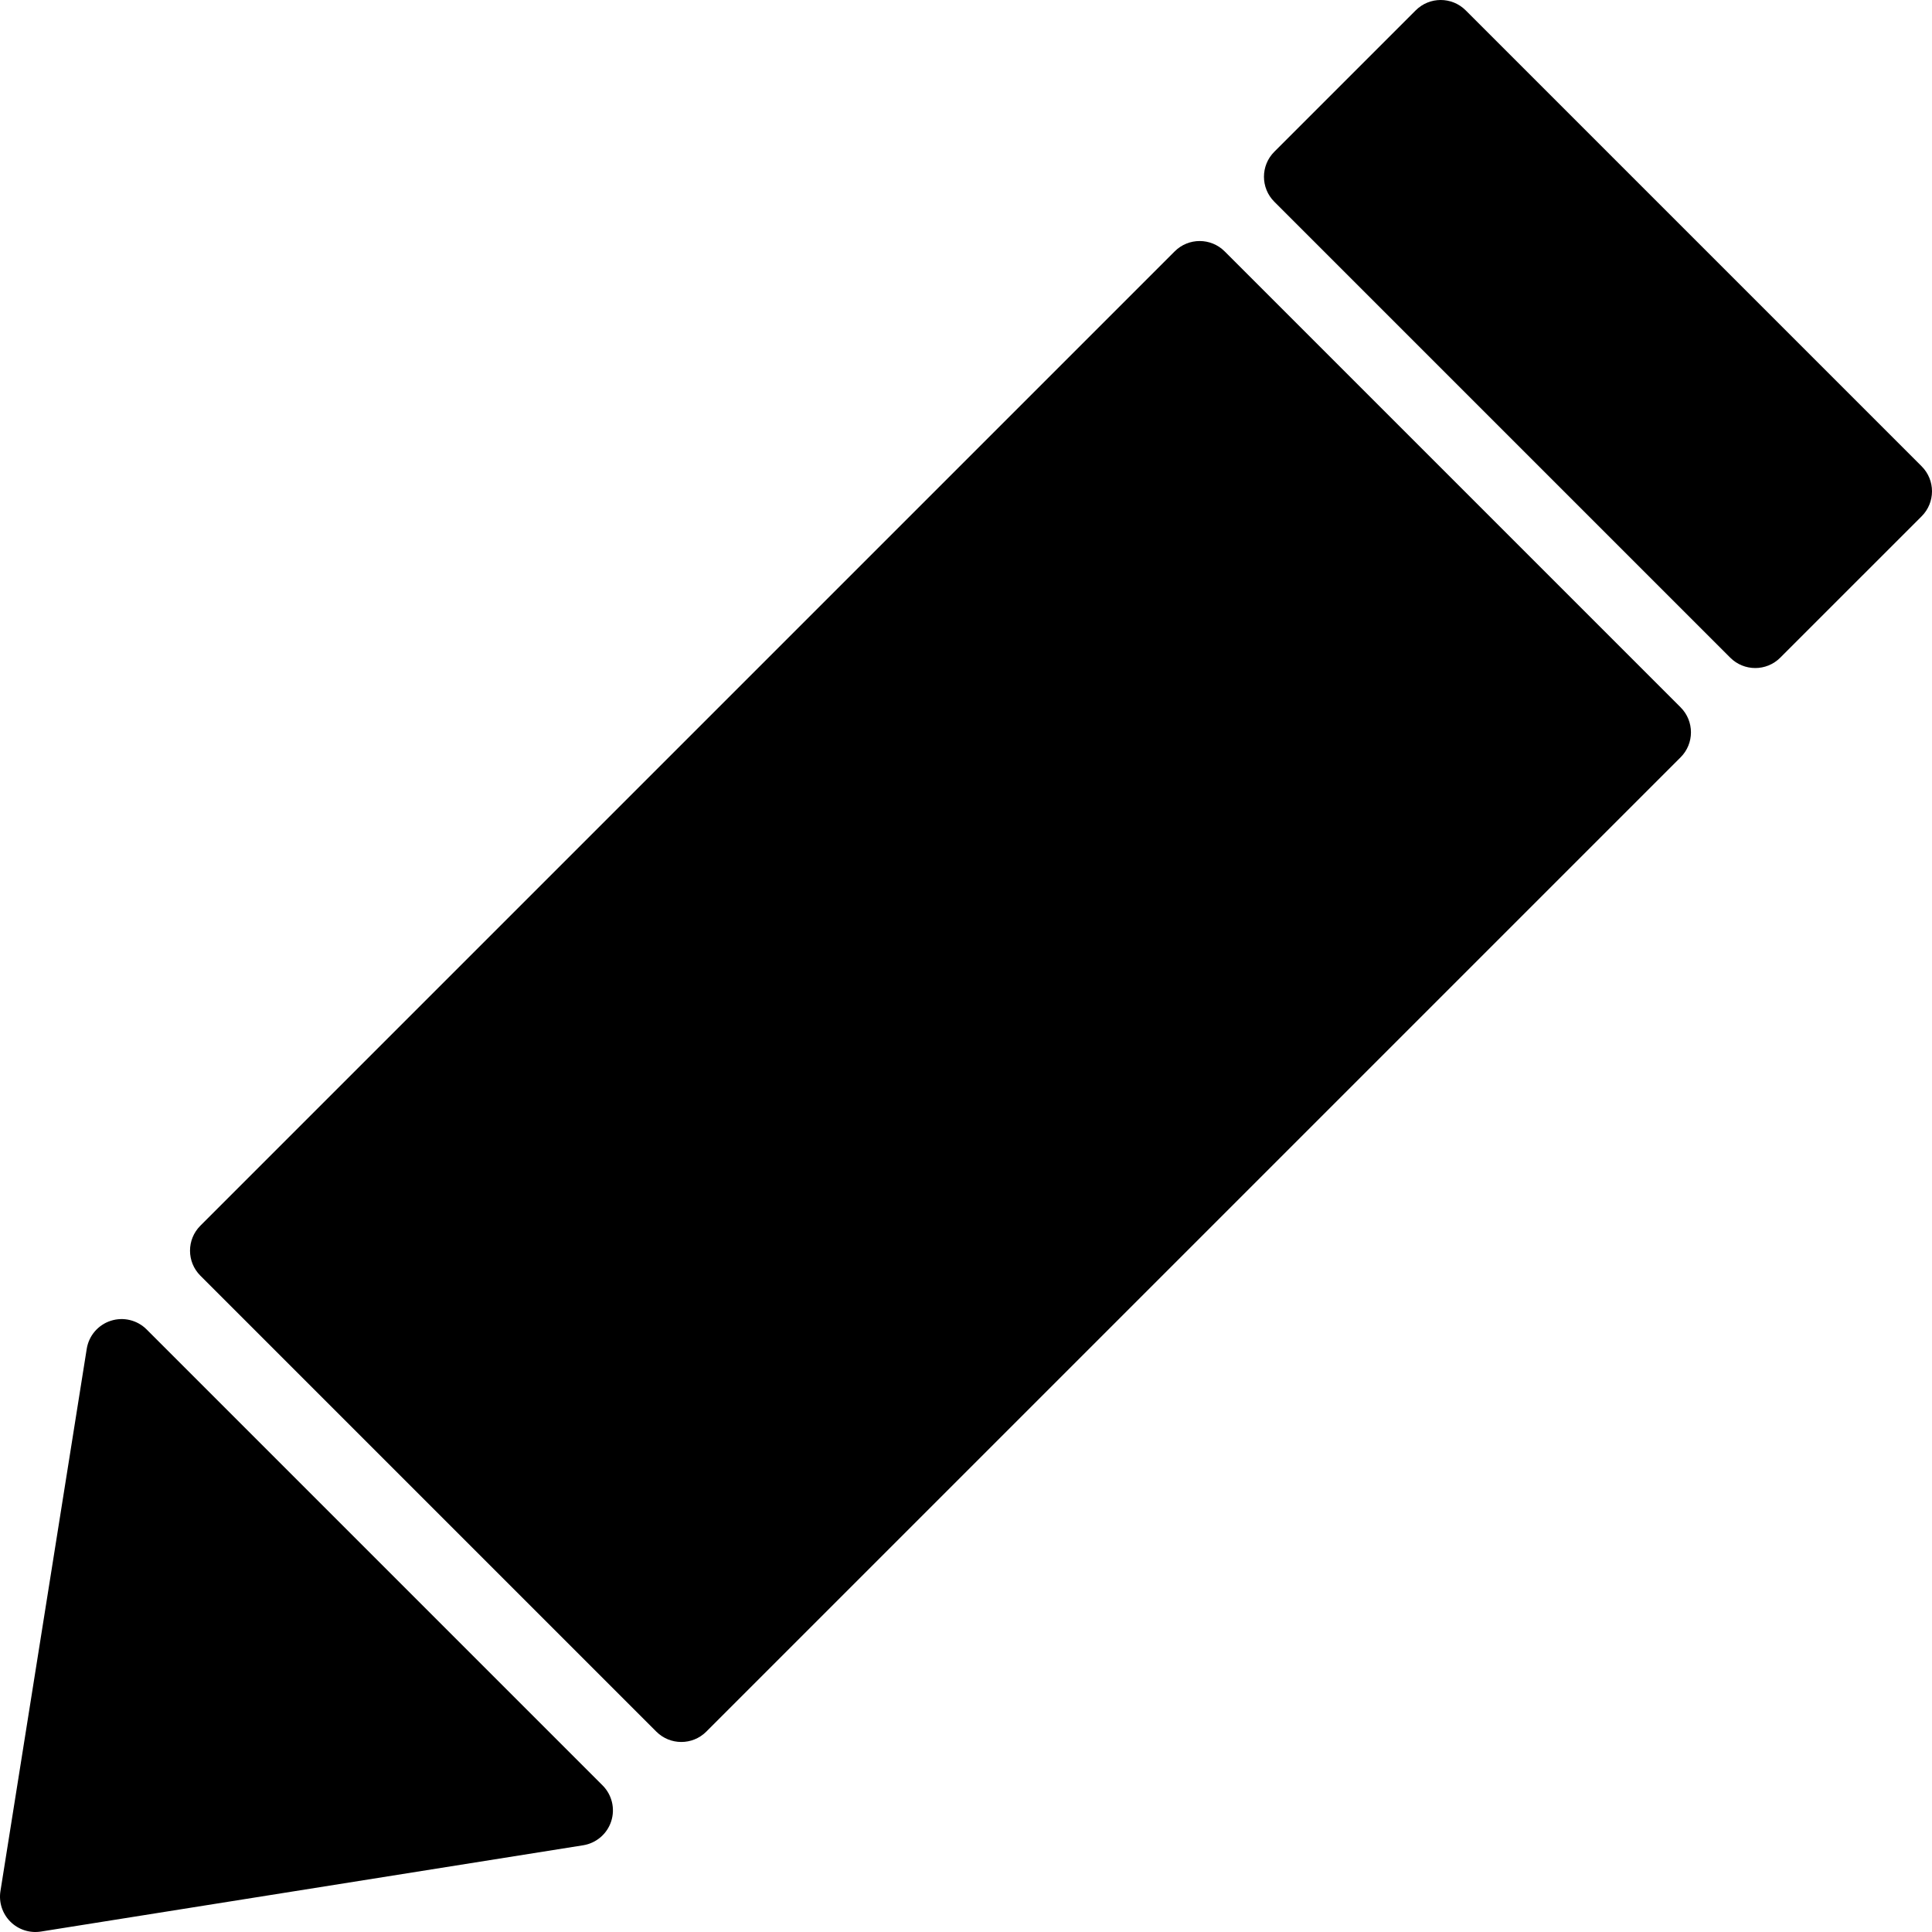 <?xml version="1.0" encoding="iso-8859-1"?>
<!-- Uploaded to: SVG Repo, www.svgrepo.com, Generator: SVG Repo Mixer Tools -->
<!DOCTYPE svg PUBLIC "-//W3C//DTD SVG 1.1//EN" "http://www.w3.org/Graphics/SVG/1.1/DTD/svg11.dtd">
<svg fill="#000000" version="1.1" id="Capa_1" xmlns="http://www.w3.org/2000/svg" xmlns:xlink="http://www.w3.org/1999/xlink" 
	 width="800px" height="800px" viewBox="0 0 471.925 471.926"
	 xml:space="preserve">
<g>
	<g id="_x35_7_67_">
		<g>
			<path d="M299.143,61.405c-3.37-3.371-8.835-3.371-12.205,0L48.943,299.399c-3.37,3.37-3.371,8.835,0,12.205L160.32,422.981
				c3.37,3.37,8.835,3.37,12.206,0l237.993-237.993c3.37-3.37,3.37-8.835,0-12.205L299.143,61.405z"/>
			<path d="M35.812,324.736c-2.295-2.295-5.682-3.108-8.768-2.106s-5.35,3.648-5.859,6.854L0.107,461.938
				c-0.434,2.73,0.467,5.504,2.422,7.459s4.729,2.855,7.459,2.422l132.454-21.077c3.204-0.511,5.853-2.773,6.854-5.859
				c1.002-3.086,0.188-6.473-2.107-8.767L35.812,324.736z"/>
			<path d="M469.398,113.905L358.02,2.528c-3.369-3.371-8.835-3.371-12.206,0l-34.543,34.543c-3.369,3.37-3.369,8.835,0,12.205
				l111.377,111.377c3.371,3.37,8.837,3.37,12.206,0l34.544-34.543C472.767,122.74,472.767,117.275,469.398,113.905z"/>
		</g>
	</g>
</g>
</svg>
